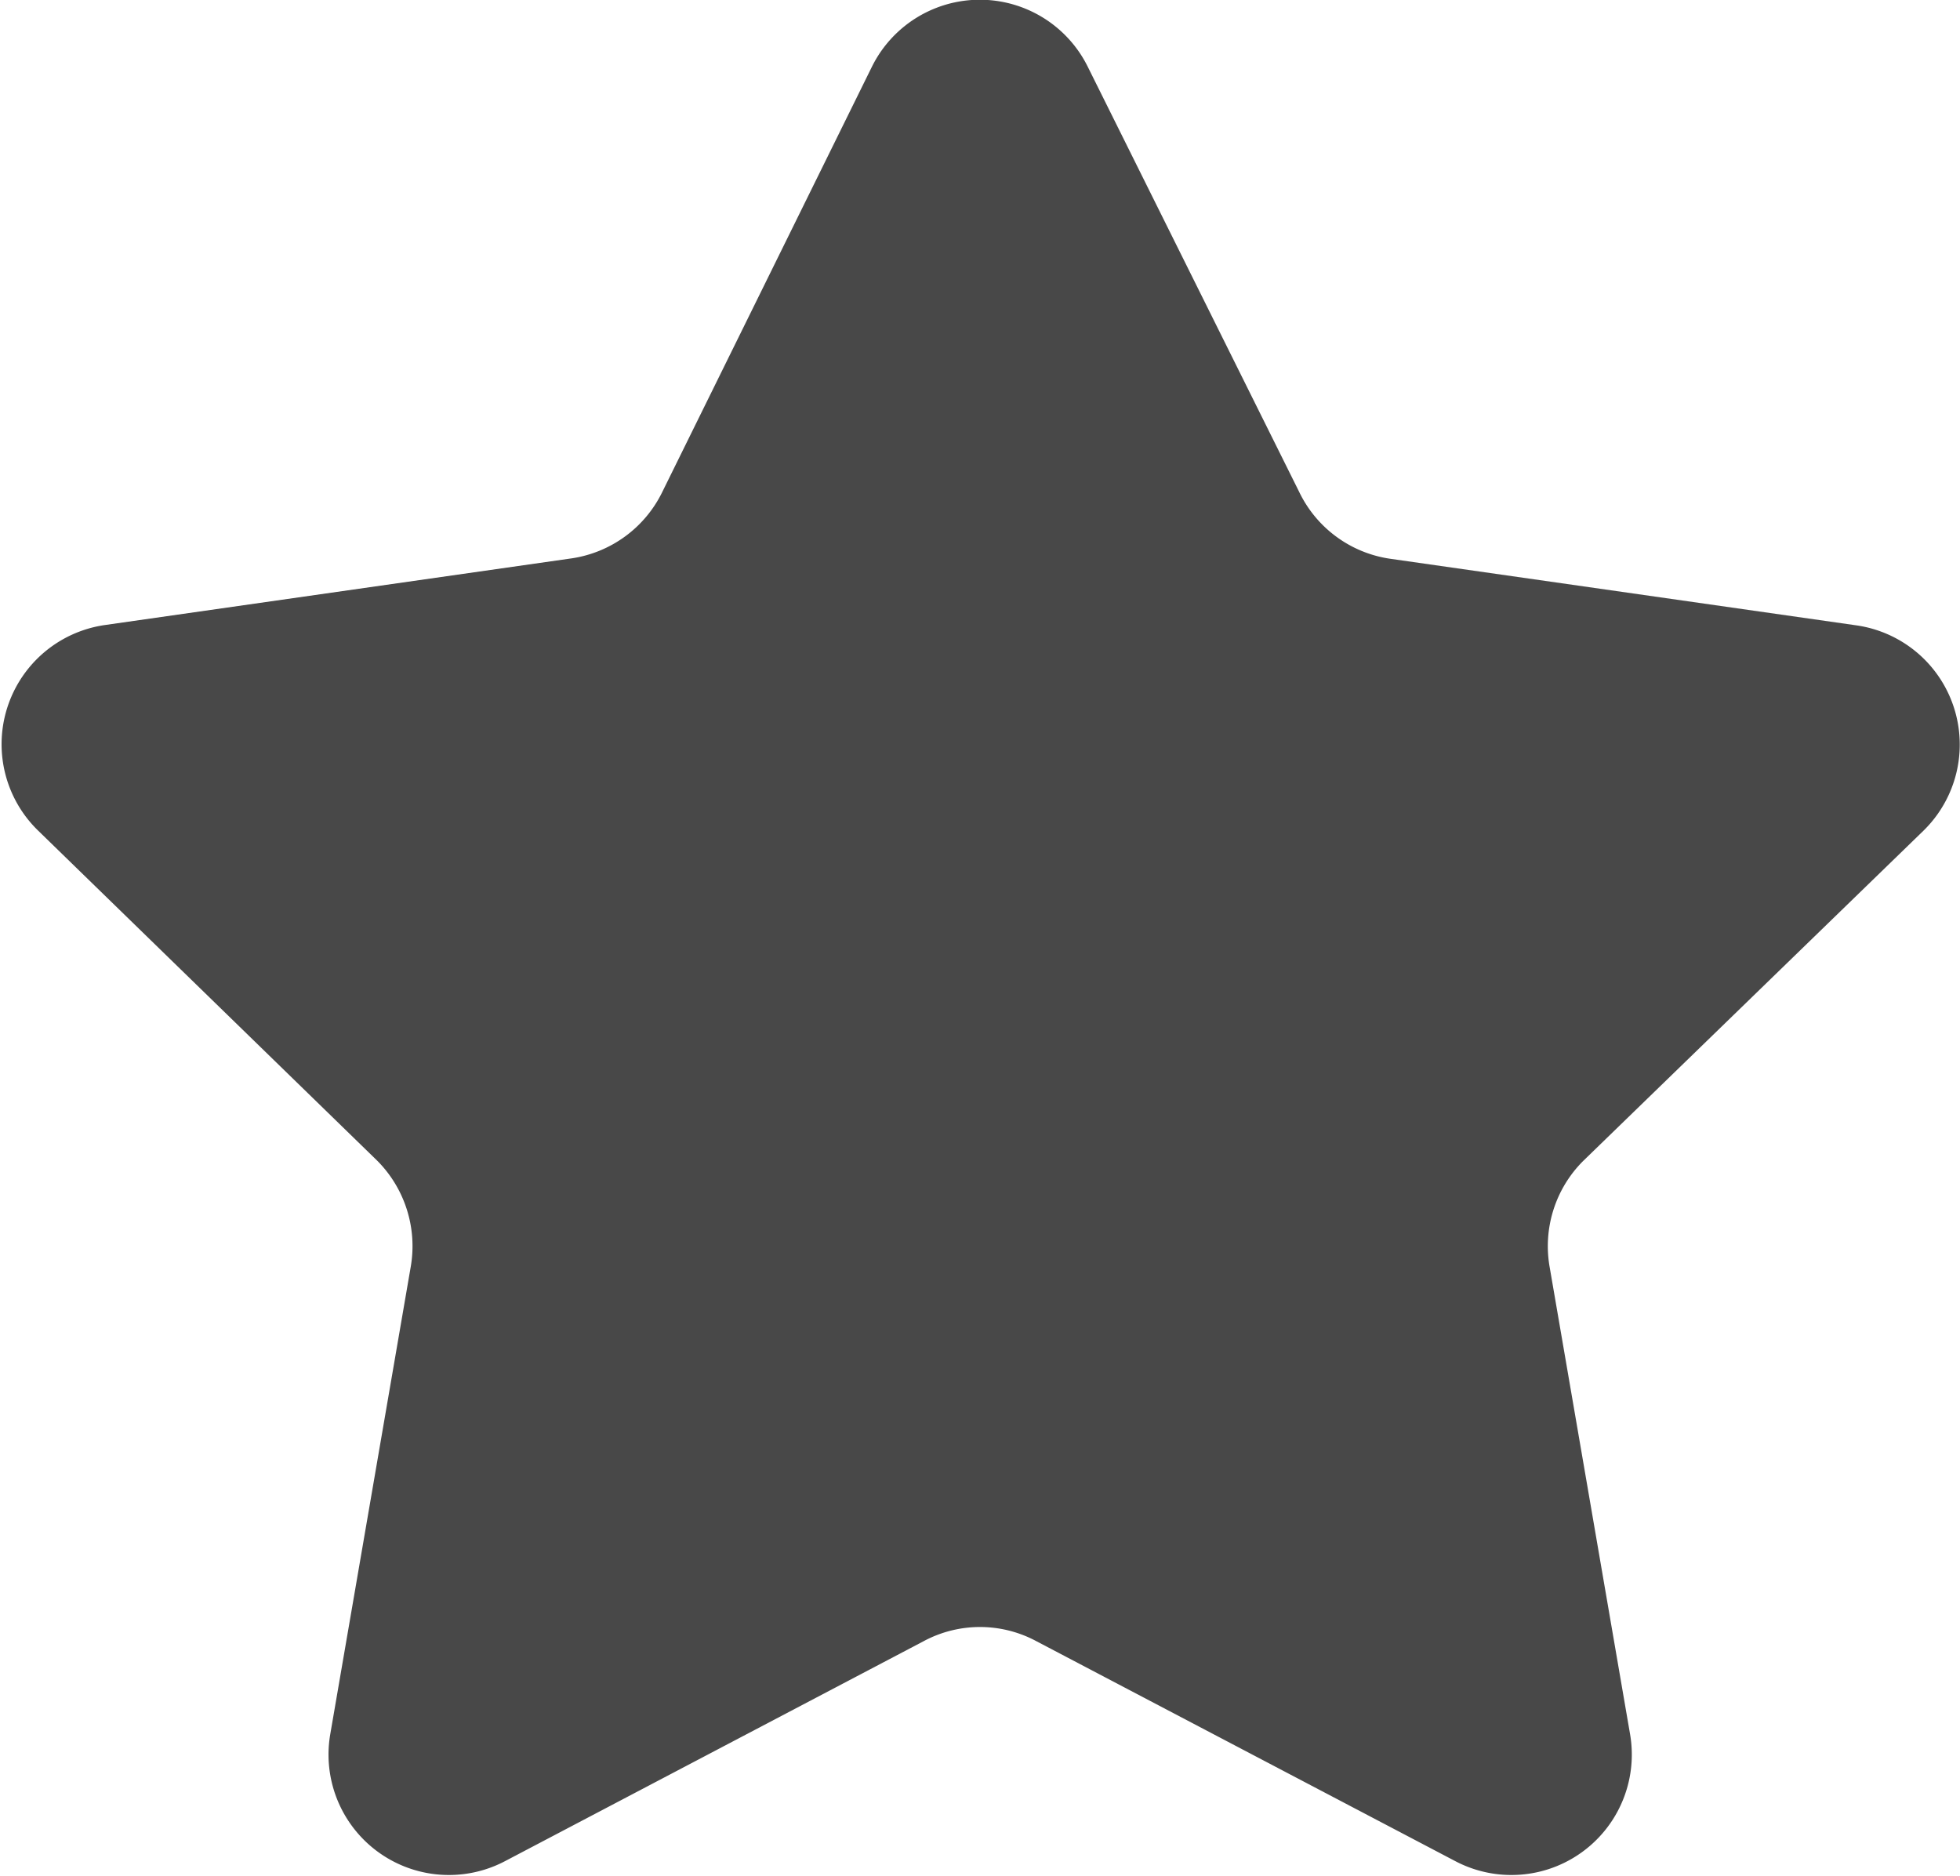 <?xml version="1.0" encoding="UTF-8"?> <svg xmlns="http://www.w3.org/2000/svg" viewBox="0 0 58.76 56.24"><title>success rate icon</title><g id="Layer_2" data-name="Layer 2"><g id="Layer_1-2" data-name="Layer 1"><path d="M57.66,24.91a3.61,3.61,0,0,0-2-6.16l-14-2a3.6,3.6,0,0,1-2.71-2L32.61,2a3.61,3.61,0,0,0-6.47,0L19.86,14.74a3.61,3.61,0,0,1-2.72,2l-14,2a3.61,3.61,0,0,0-2,6.16l10.17,9.9a3.63,3.63,0,0,1,1,3.2L9.9,52a3.61,3.61,0,0,0,5.24,3.8l12.56-6.6a3.57,3.57,0,0,1,3.36,0l12.57,6.6A3.61,3.61,0,0,0,48.87,52L46.46,38a3.61,3.61,0,0,1,1-3.19Z" fill="#484848"></path></g></g></svg> 